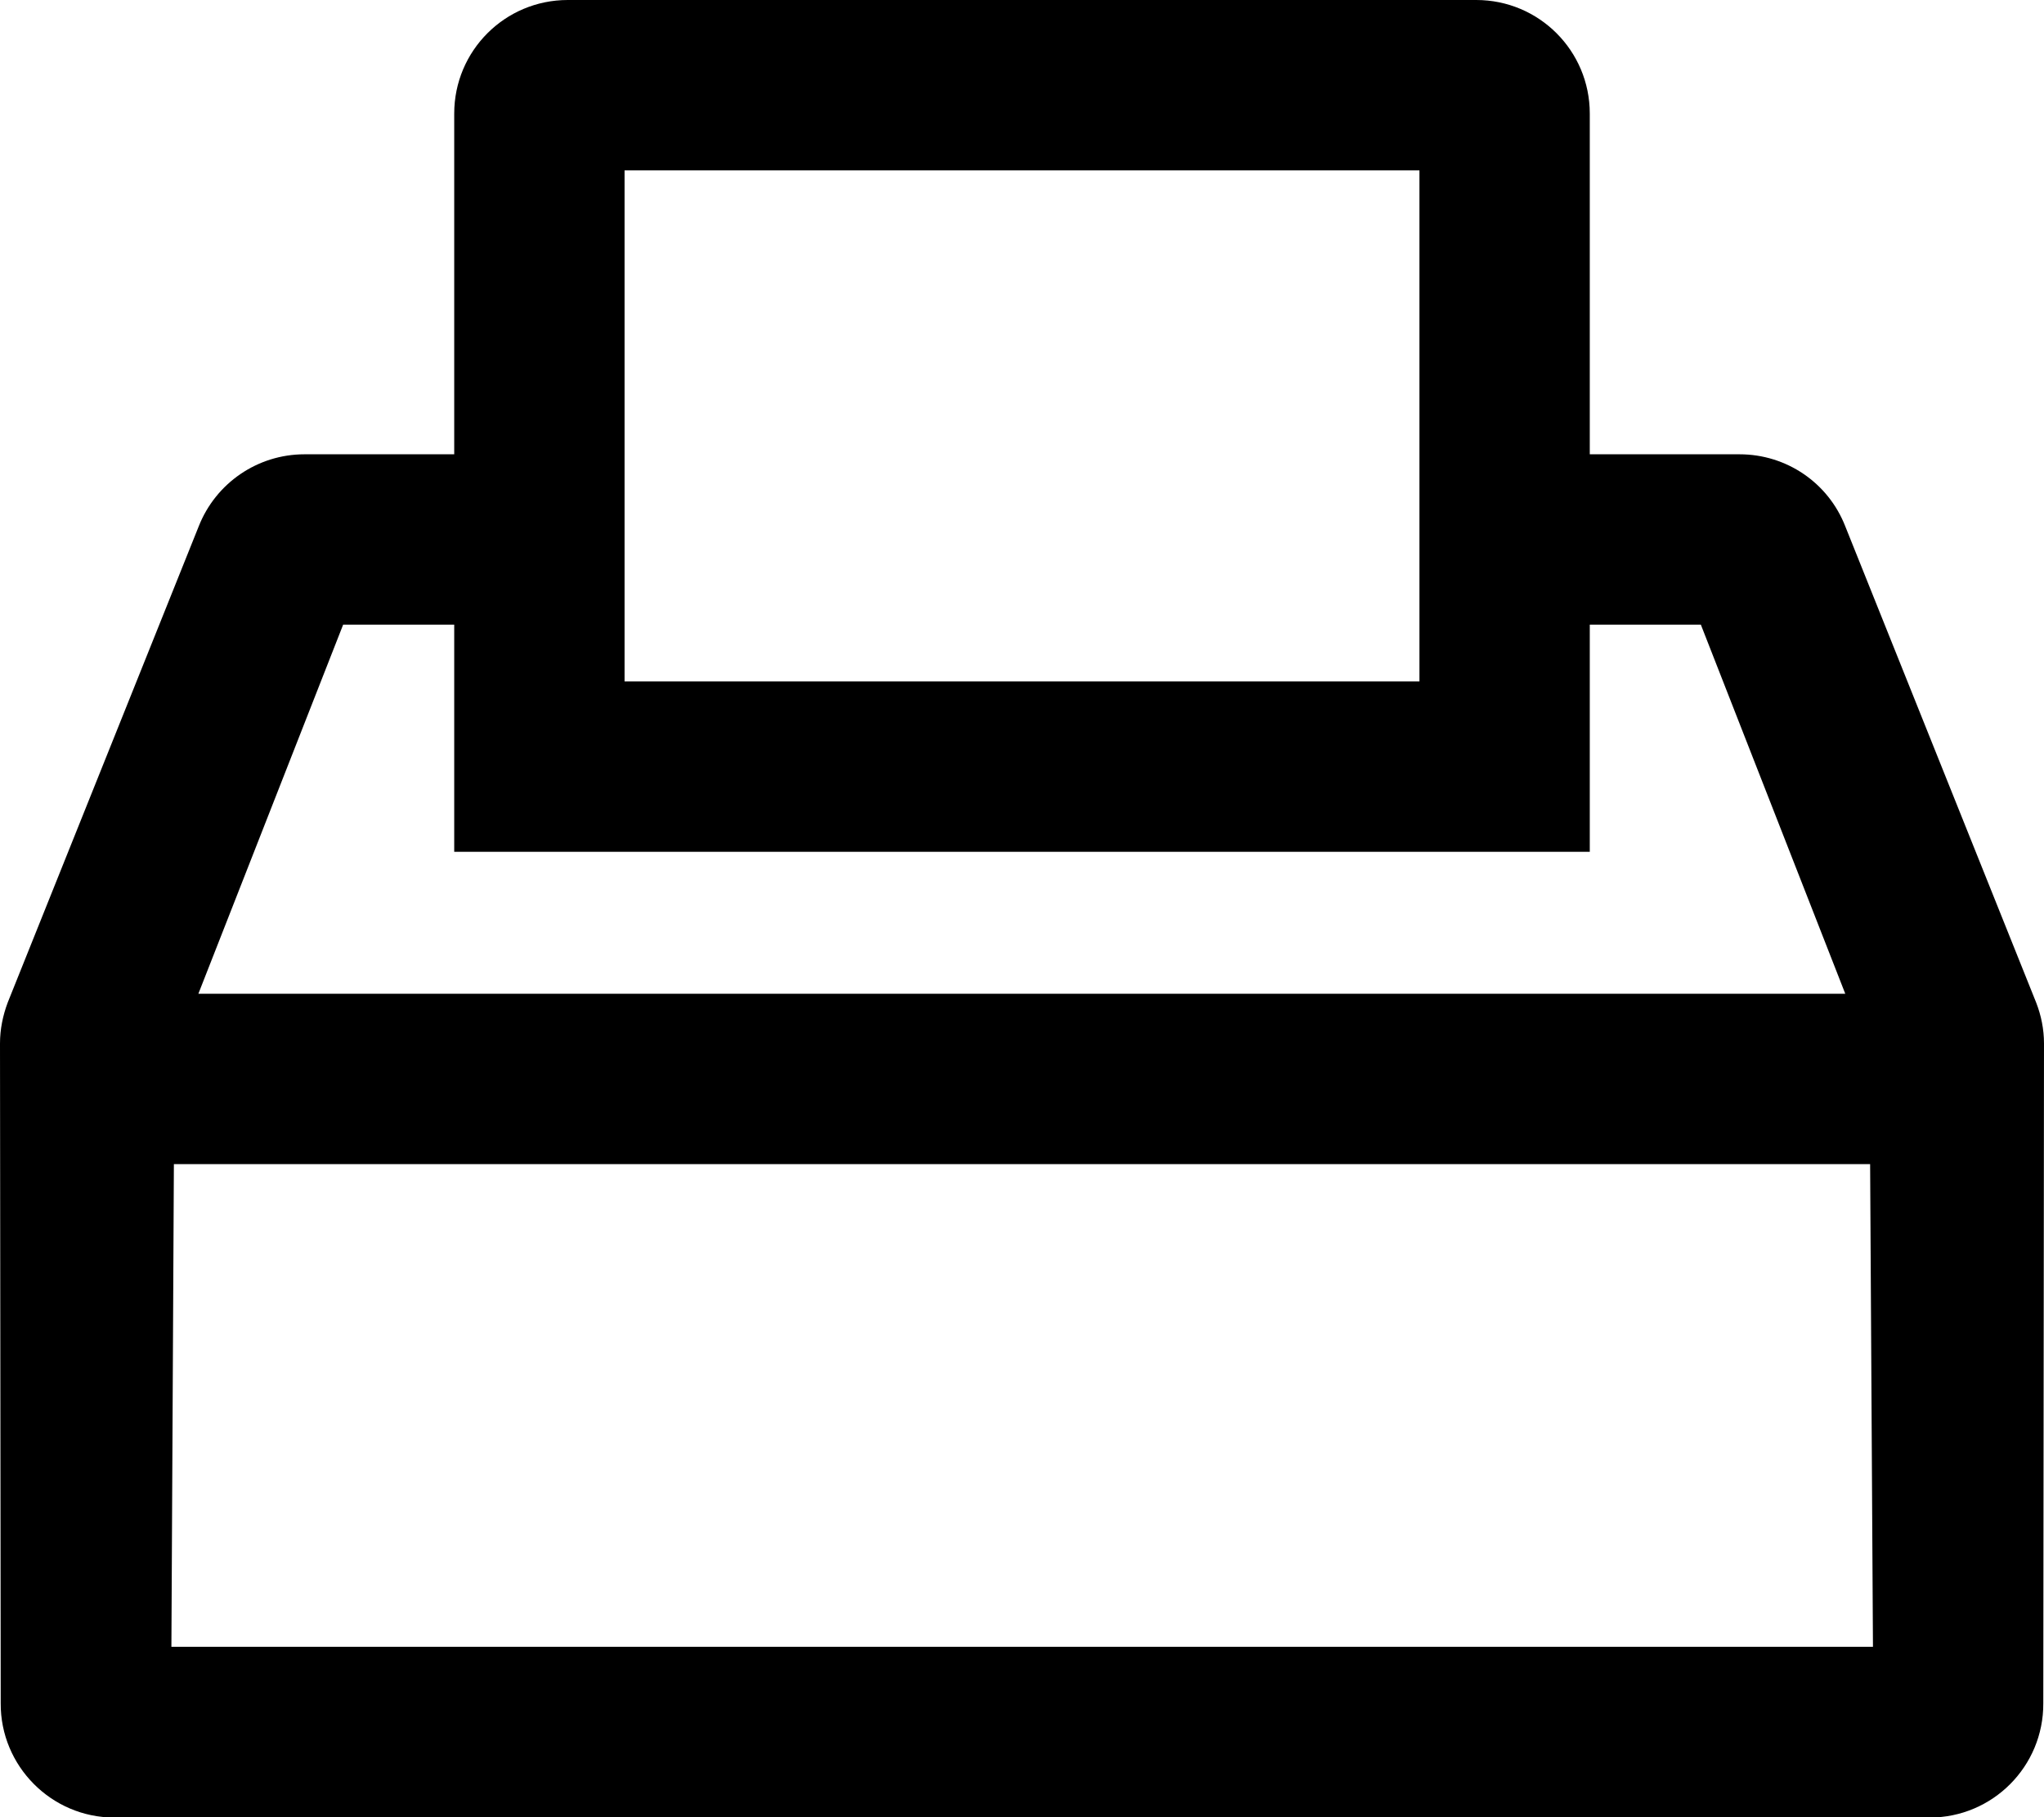 <svg xmlns="http://www.w3.org/2000/svg" viewBox="0 0 576 512"><!-- Font Awesome Pro 5.15.4 by @fontawesome - https://fontawesome.com License - https://fontawesome.com/license (Commercial License) --><path d="M573.8 282.5L520 148.3c-4.8-12.3-16.6-20.3-29.8-20.3H448V32c0-17.7-14.3-32-32-32H160c-17.7 0-32 14.3-32 32v96H85.8c-13.2 0-25 8.1-29.8 20.3L2.2 282.4C.8 286.1 0 290 0 294l.2 185.9c-.1 17.7 14.3 32.2 32 32.2h511.6c17.7 0 32.1-14.4 32-32.2L576 294c0-4-.8-7.9-2.2-11.5zM176 48h224v144H176V48zM96.7 176H128v64h320v-64h31.3L520 280H55.9l40.8-104zM48.3 464l.7-136h478l.8 136H48.3z"/></svg>